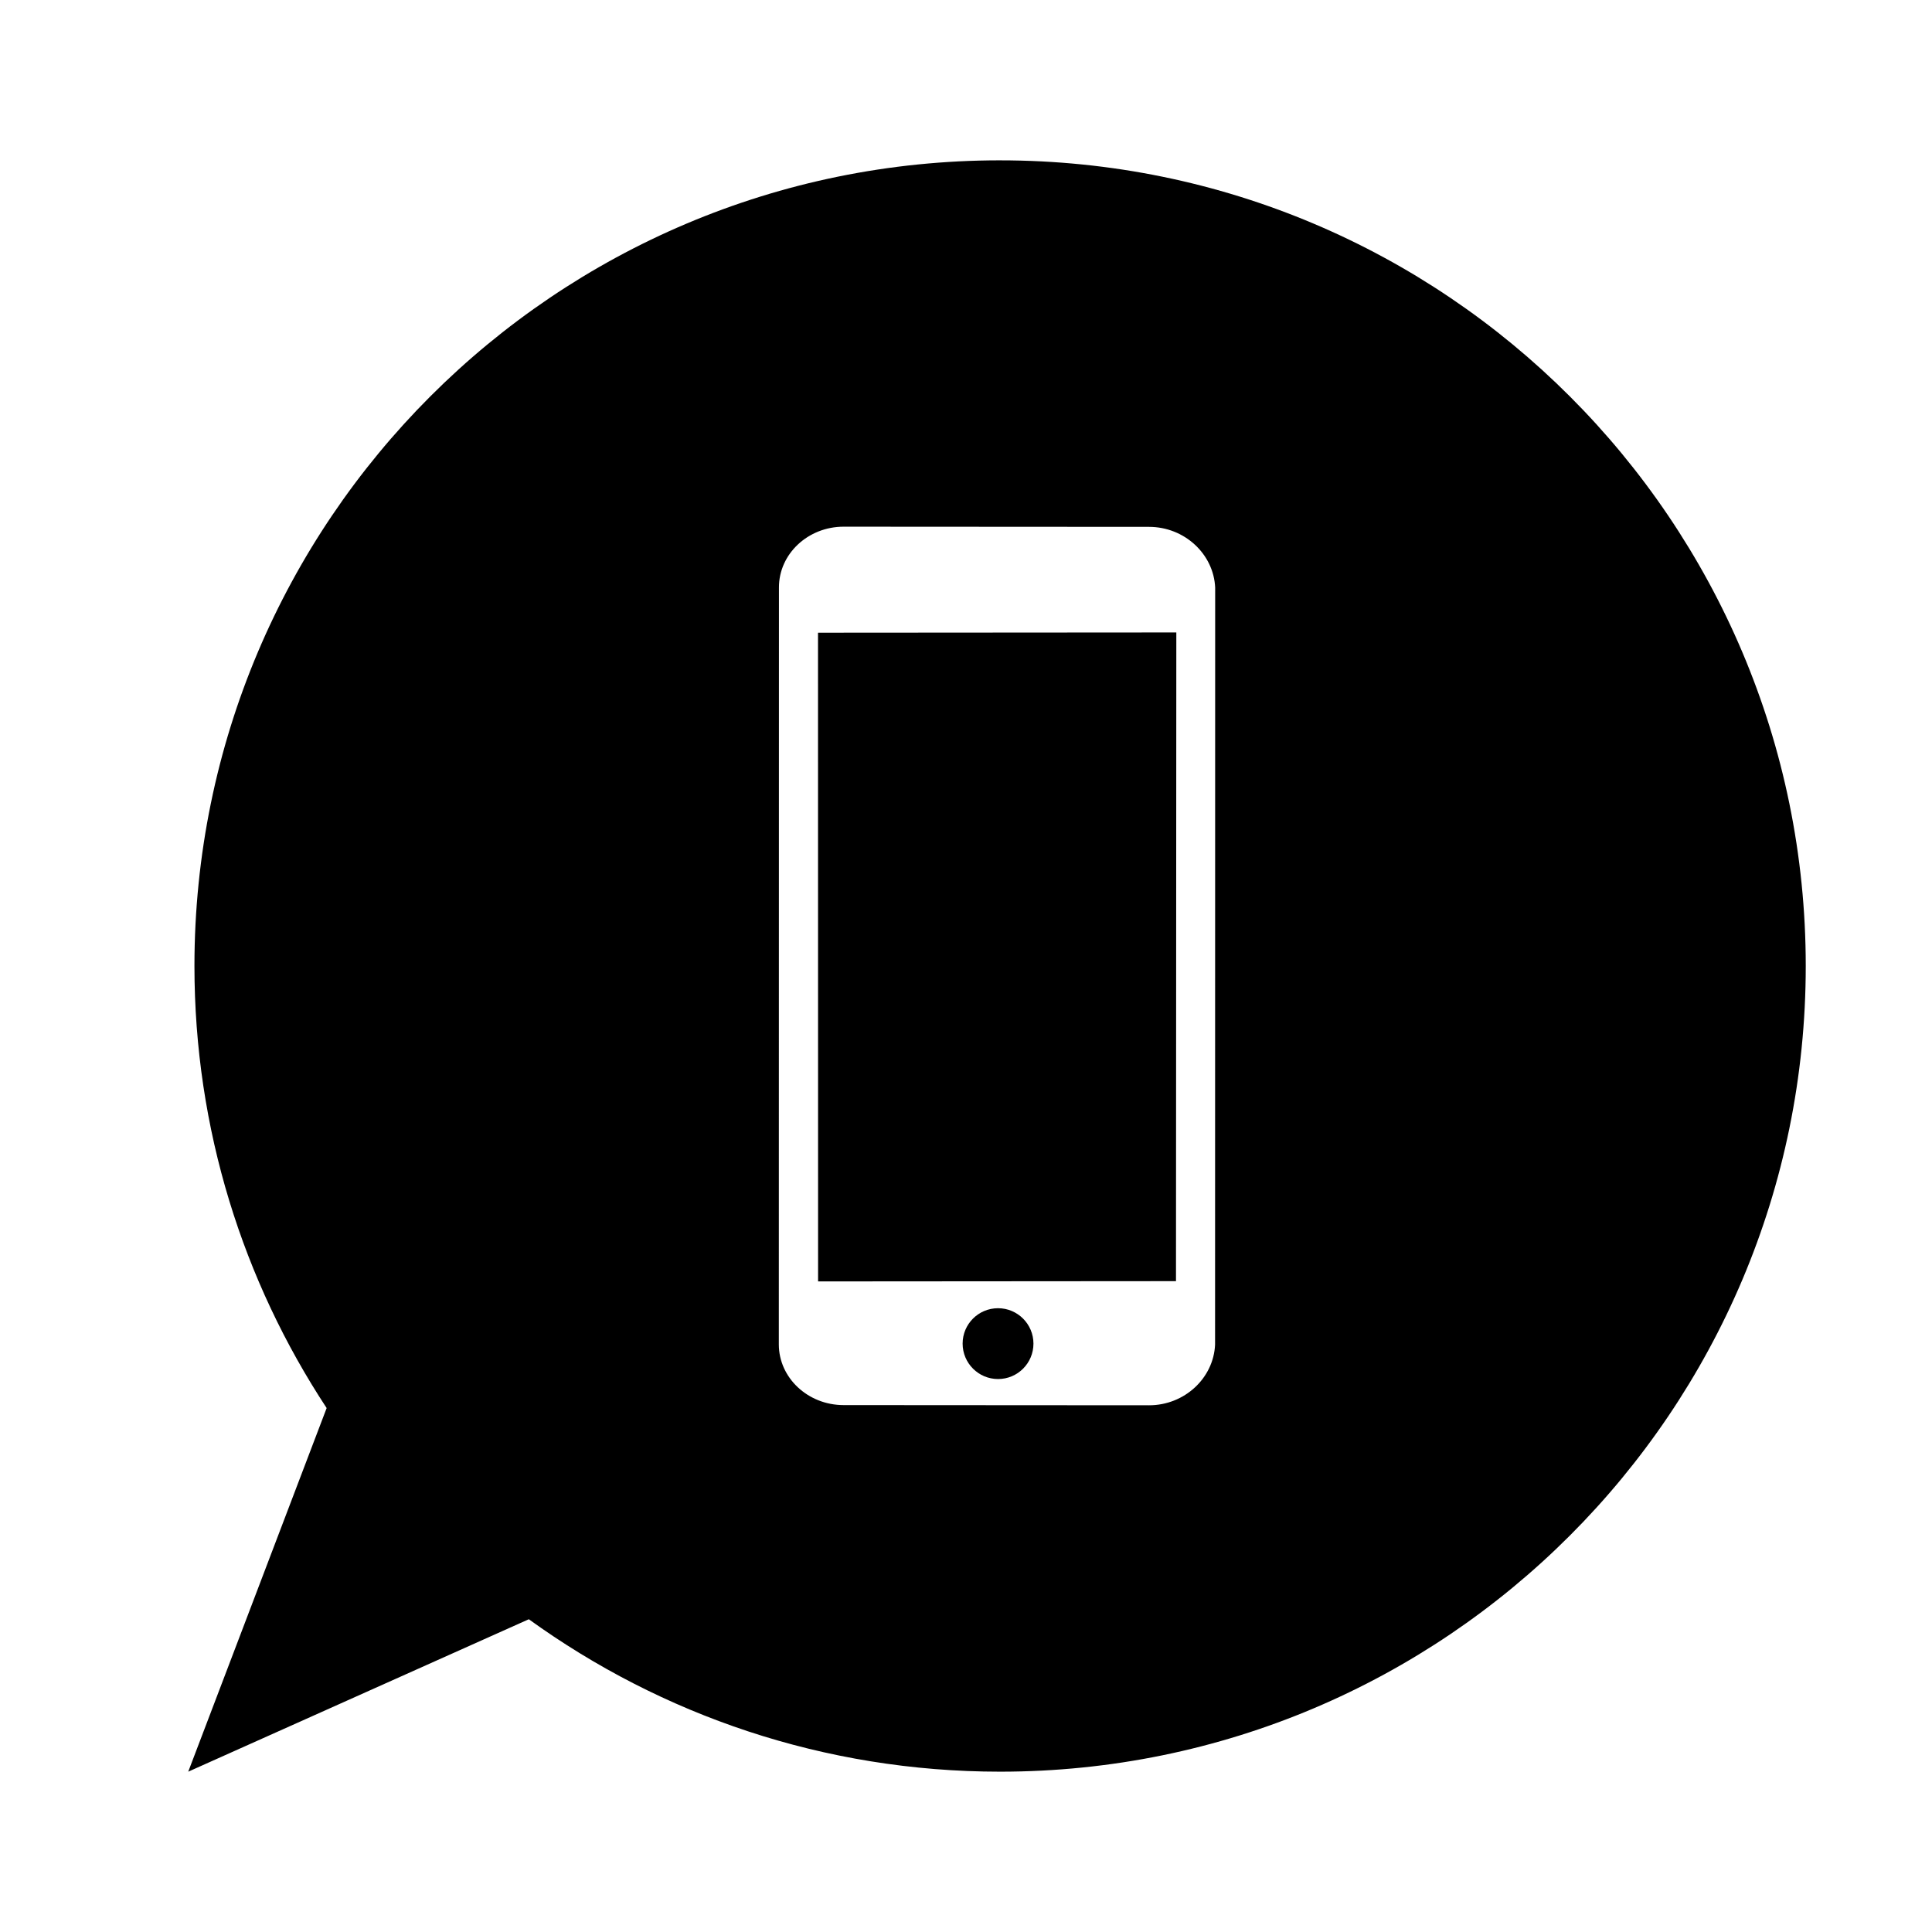 <?xml version="1.0" encoding="UTF-8"?>
<!-- Uploaded to: ICON Repo, www.svgrepo.com, Generator: ICON Repo Mixer Tools -->
<svg fill="#000000" width="800px" height="800px" version="1.1" viewBox="144 144 512 512" xmlns="http://www.w3.org/2000/svg">
 <g>
  <path d="m360.78 311.7 0.02 171.89 94.848-0.07 0.09-171.91-94.855 0.066c-0.07 0-0.102 0.023-0.102 0.023z"/>
  <path d="m408.5 490.69c-5.195 0-9.395 4.203-9.395 9.375 0 5.184 4.203 9.395 9.395 9.395 5.176 0 9.375-4.203 9.375-9.383 0-5.172-4.195-9.375-9.375-9.387z"/>
  <path d="m409.03 186.49c-117.92 0-213.5 95.594-213.5 213.5 0 43.277 12.906 83.512 35.035 117.16l-36.68 96.363 90.258-40.395c35.125 25.375 78.242 40.395 124.89 40.395 117.91 0 213.51-95.609 213.51-213.52 0-117.91-95.598-213.5-213.51-213.5zm56.977 313.86c-0.395 8.855-8.086 16.078-17.531 16.066l-80.934-0.051c-9.453-0.012-17.145-7.227-17.145-16.098l0.031-200.61c0.004-8.871 7.699-16.082 17.148-16.078l80.926 0.047c9.445 0.004 17.141 7.234 17.531 16.105z"/>
 </g>
</svg>